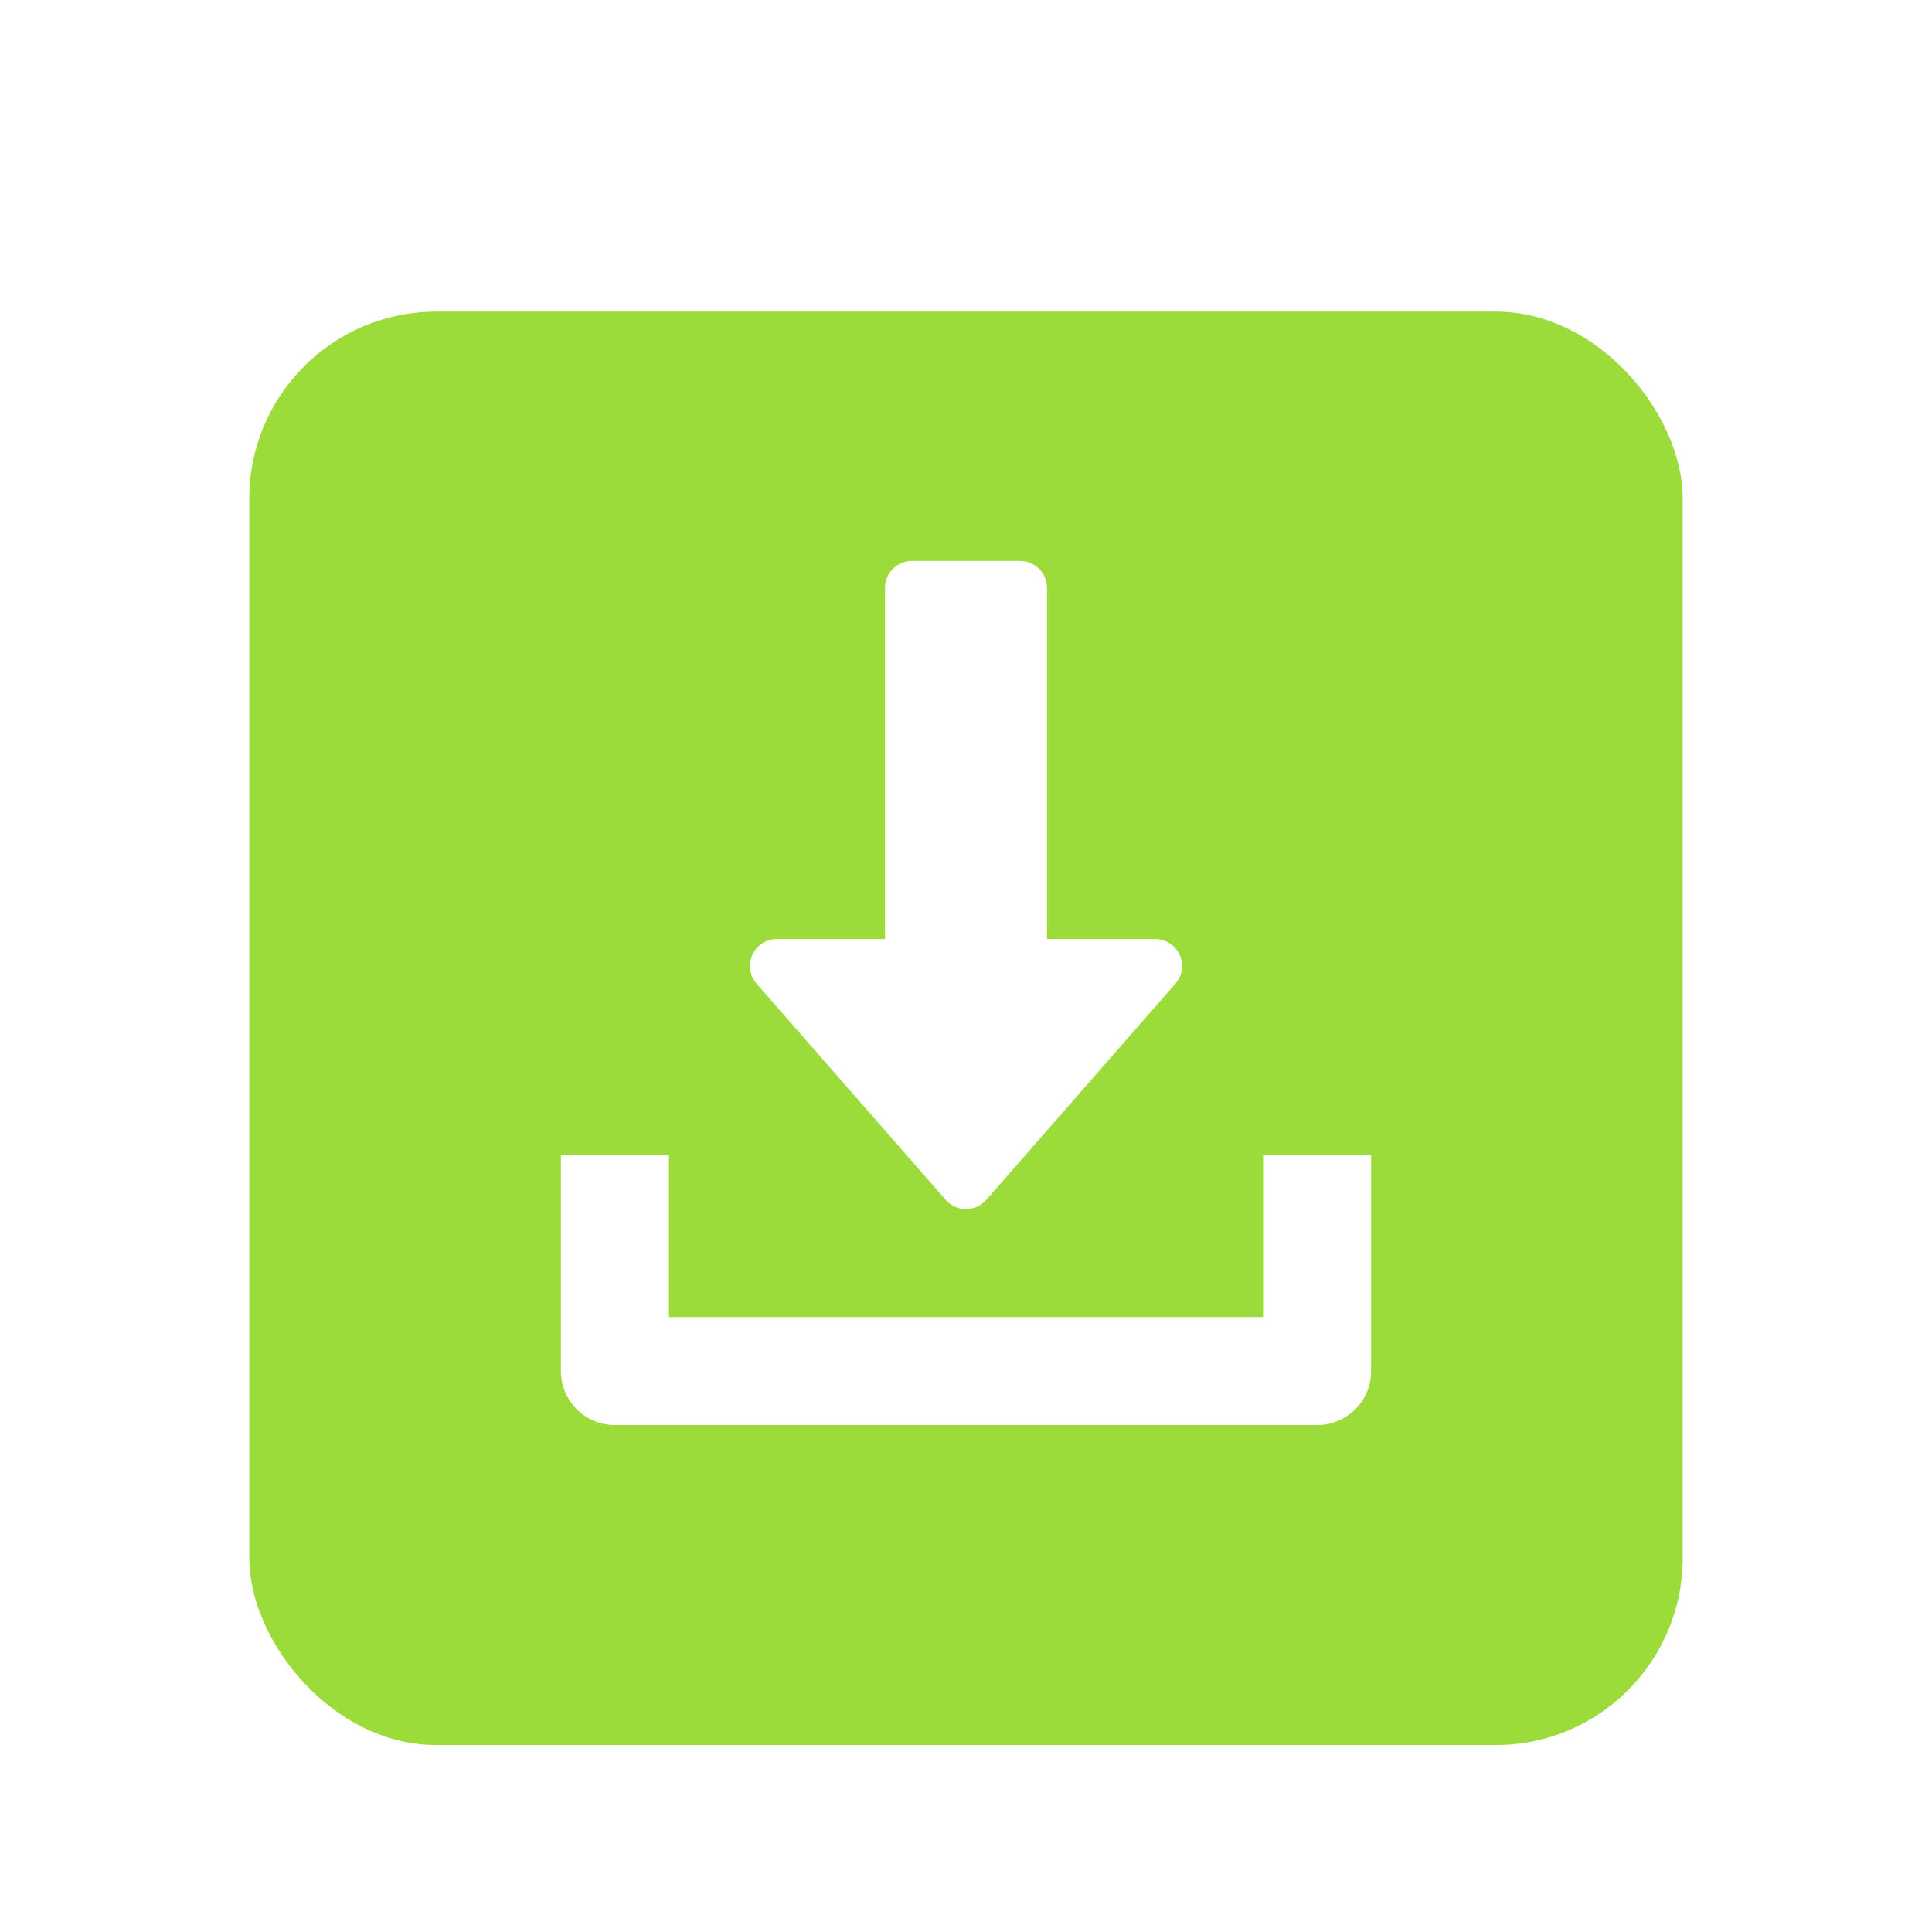 <svg width="31" height="31" viewBox="0 0 31 31" fill="none" xmlns="http://www.w3.org/2000/svg">
<g filter="url(#filter0_dd_8336_4583)">
<rect x="4" y="3" width="23" height="23" rx="3" fill="#9BDC3B"/>
<path d="M18.928 13.321C18.858 13.165 18.703 13.067 18.533 13.067H16.8V7.433C16.8 7.194 16.606 7 16.367 7H14.633C14.394 7 14.2 7.194 14.2 7.433V13.067H12.467C12.297 13.067 12.143 13.166 12.072 13.321C12.001 13.476 12.029 13.657 12.141 13.785L15.174 17.252C15.257 17.346 15.375 17.4 15.5 17.4C15.625 17.4 15.743 17.345 15.826 17.252L18.859 13.785C18.972 13.658 18.998 13.476 18.928 13.321Z" fill="white"/>
<path d="M20.267 16.533V19.133H10.733V16.533H9V20C9 20.479 9.388 20.866 9.867 20.866H21.133C21.613 20.866 22 20.479 22 20V16.533H20.267Z" fill="white"/>
</g>
<defs>
<filter id="filter0_dd_8336_4583" x="0" y="0" width="31" height="31" filterUnits="userSpaceOnUse" color-interpolation-filters="sRGB">
<feFlood flood-opacity="0" result="BackgroundImageFix"/>
<feColorMatrix in="SourceAlpha" type="matrix" values="0 0 0 0 0 0 0 0 0 0 0 0 0 0 0 0 0 0 127 0" result="hardAlpha"/>
<feMorphology radius="1" operator="dilate" in="SourceAlpha" result="effect1_dropShadow_8336_4583"/>
<feOffset dy="1"/>
<feGaussianBlur stdDeviation="1.5"/>
<feColorMatrix type="matrix" values="0 0 0 0 0 0 0 0 0 0 0 0 0 0 0 0 0 0 0.15 0"/>
<feBlend mode="normal" in2="BackgroundImageFix" result="effect1_dropShadow_8336_4583"/>
<feColorMatrix in="SourceAlpha" type="matrix" values="0 0 0 0 0 0 0 0 0 0 0 0 0 0 0 0 0 0 127 0" result="hardAlpha"/>
<feOffset dy="1"/>
<feGaussianBlur stdDeviation="1"/>
<feColorMatrix type="matrix" values="0 0 0 0 0 0 0 0 0 0 0 0 0 0 0 0 0 0 0.3 0"/>
<feBlend mode="normal" in2="effect1_dropShadow_8336_4583" result="effect2_dropShadow_8336_4583"/>
<feBlend mode="normal" in="SourceGraphic" in2="effect2_dropShadow_8336_4583" result="shape"/>
</filter>
</defs>
</svg>
